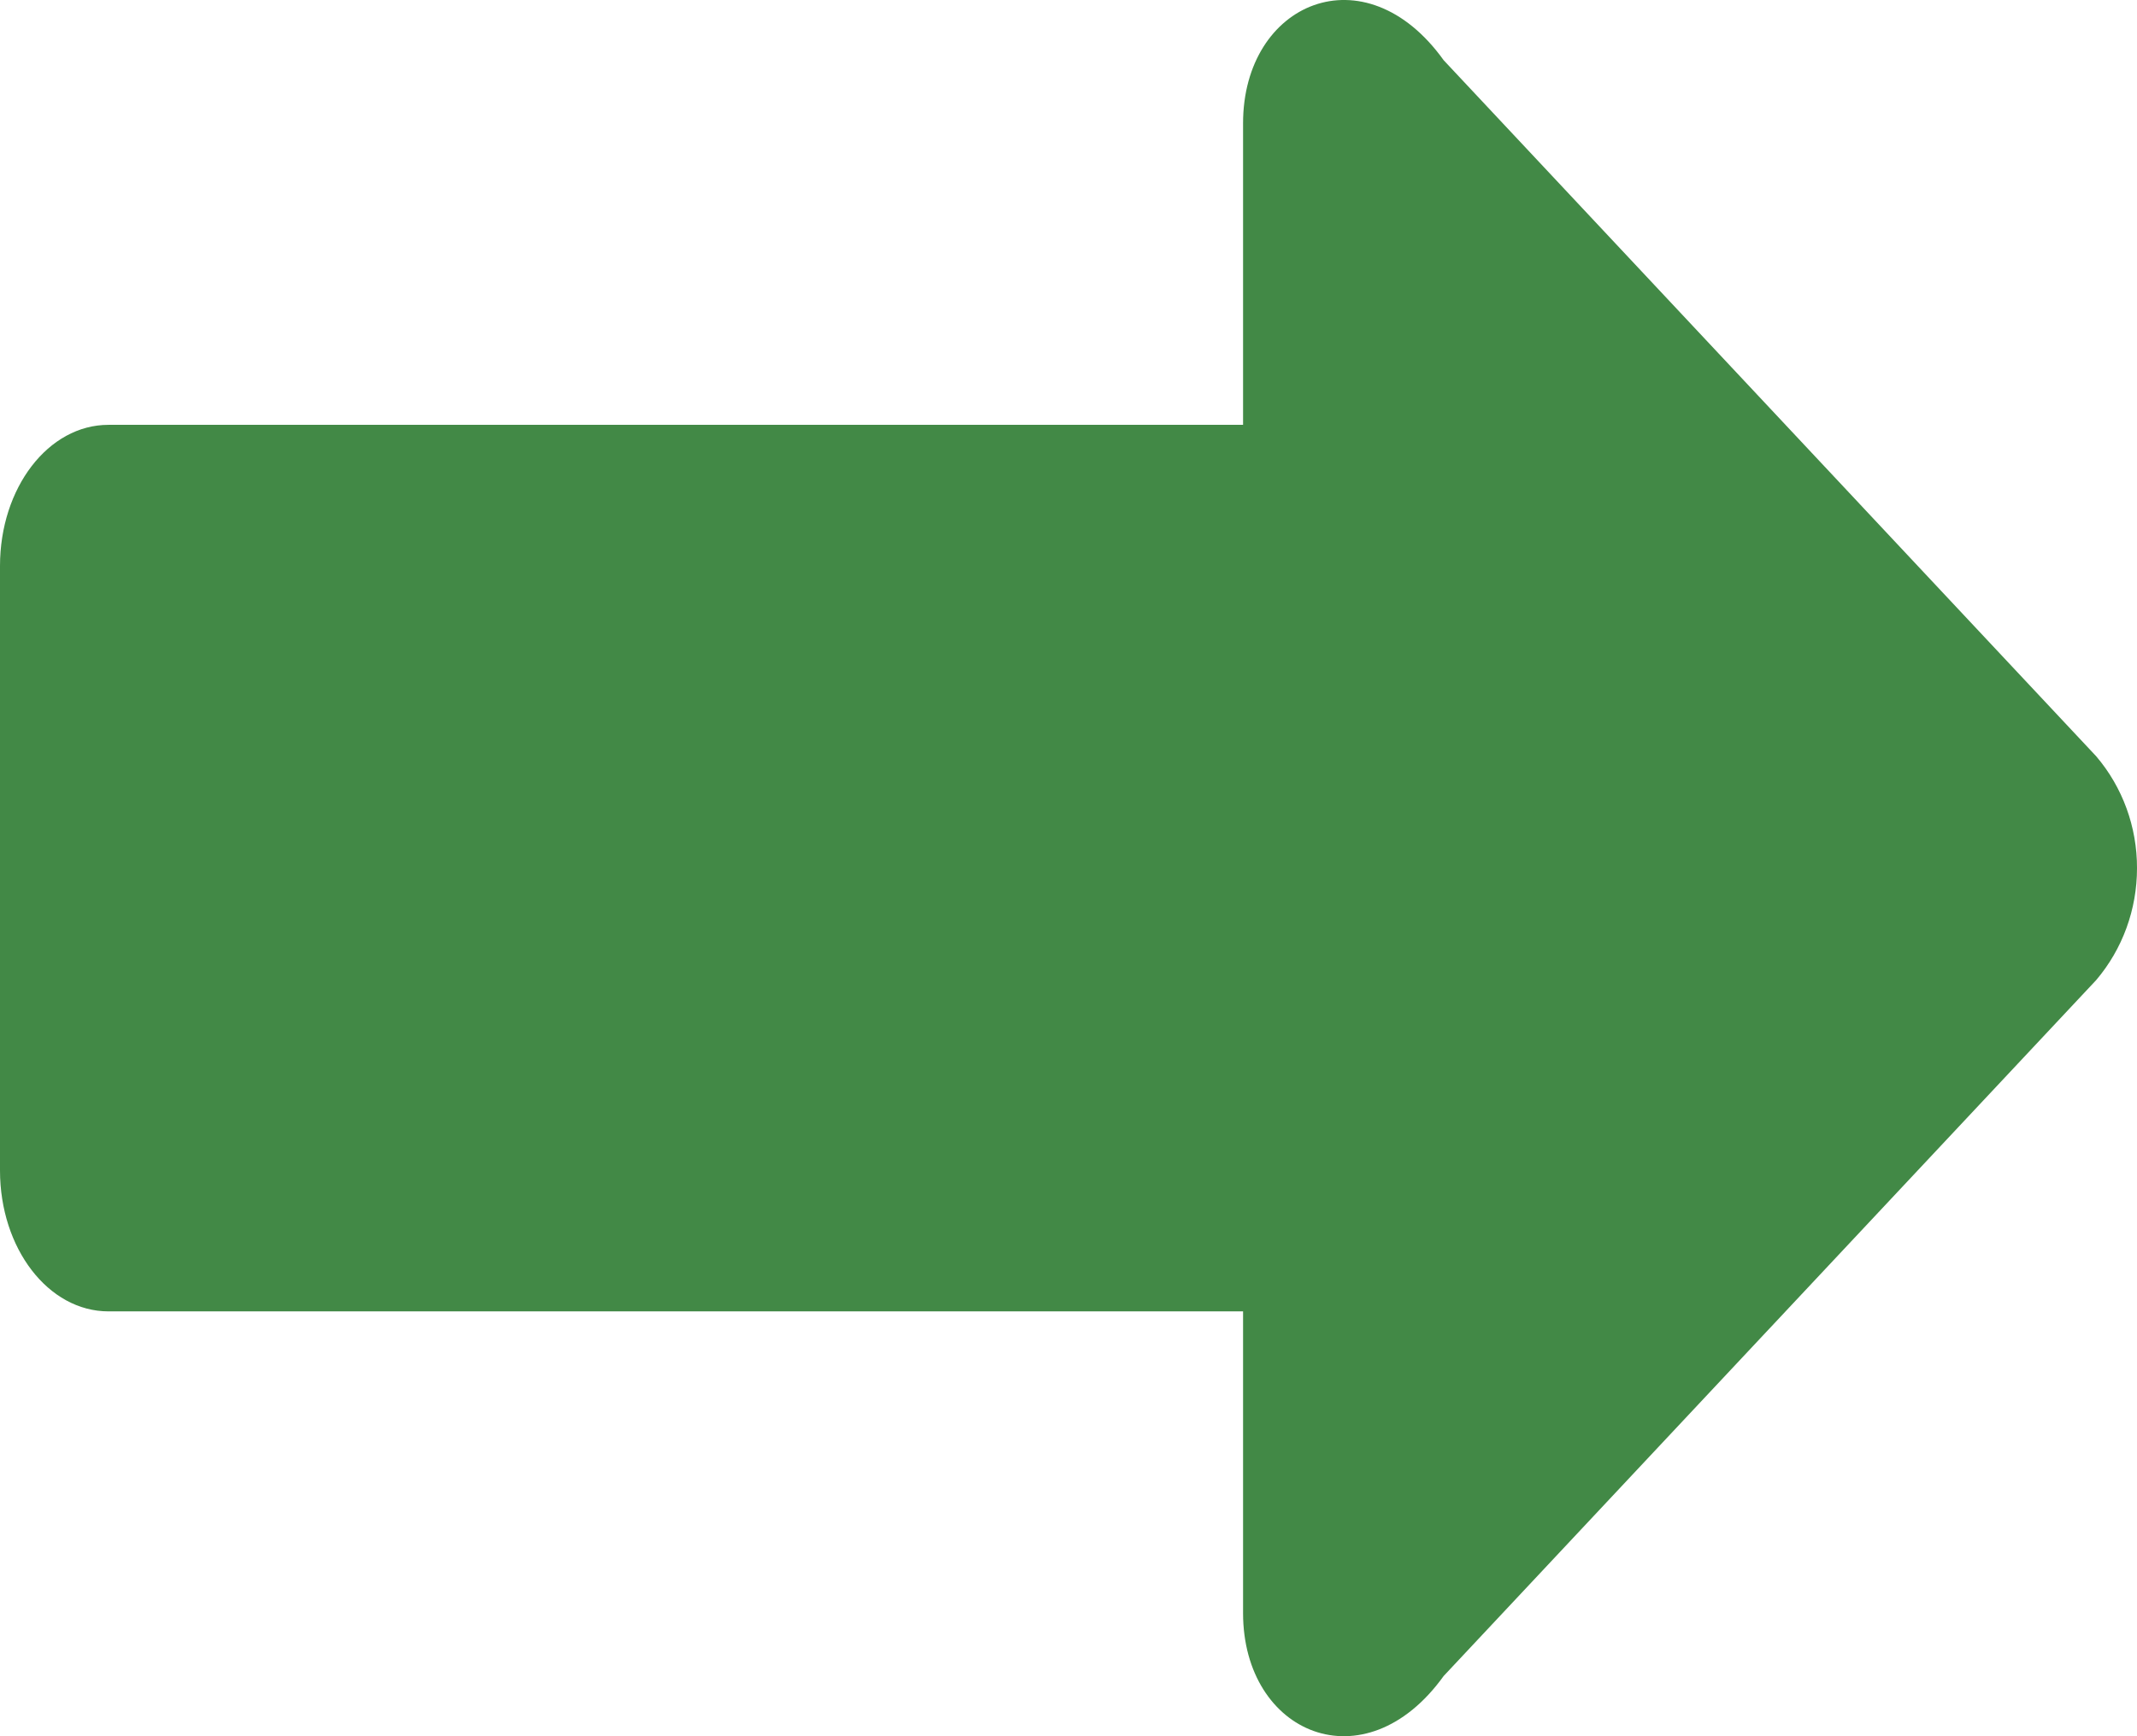 <svg width="16" height="13" viewBox="0 0 16 13" fill="none" xmlns="http://www.w3.org/2000/svg">
<path opacity="0.9" d="M16 6.501C16.001 6.192 15.892 5.894 15.694 5.662L10.809 0.451C10.219 -0.372 9.307 0.018 9.307 0.923V3.181L0.812 3.181C0.362 3.181 0 3.652 0 4.238V8.764C0 9.348 0.362 9.819 0.812 9.819L9.307 9.819V12.078C9.307 12.983 10.218 13.371 10.809 12.549L15.694 7.339C15.892 7.106 16 6.809 16 6.501Z" fill="#2E7D32"/>
</svg>
